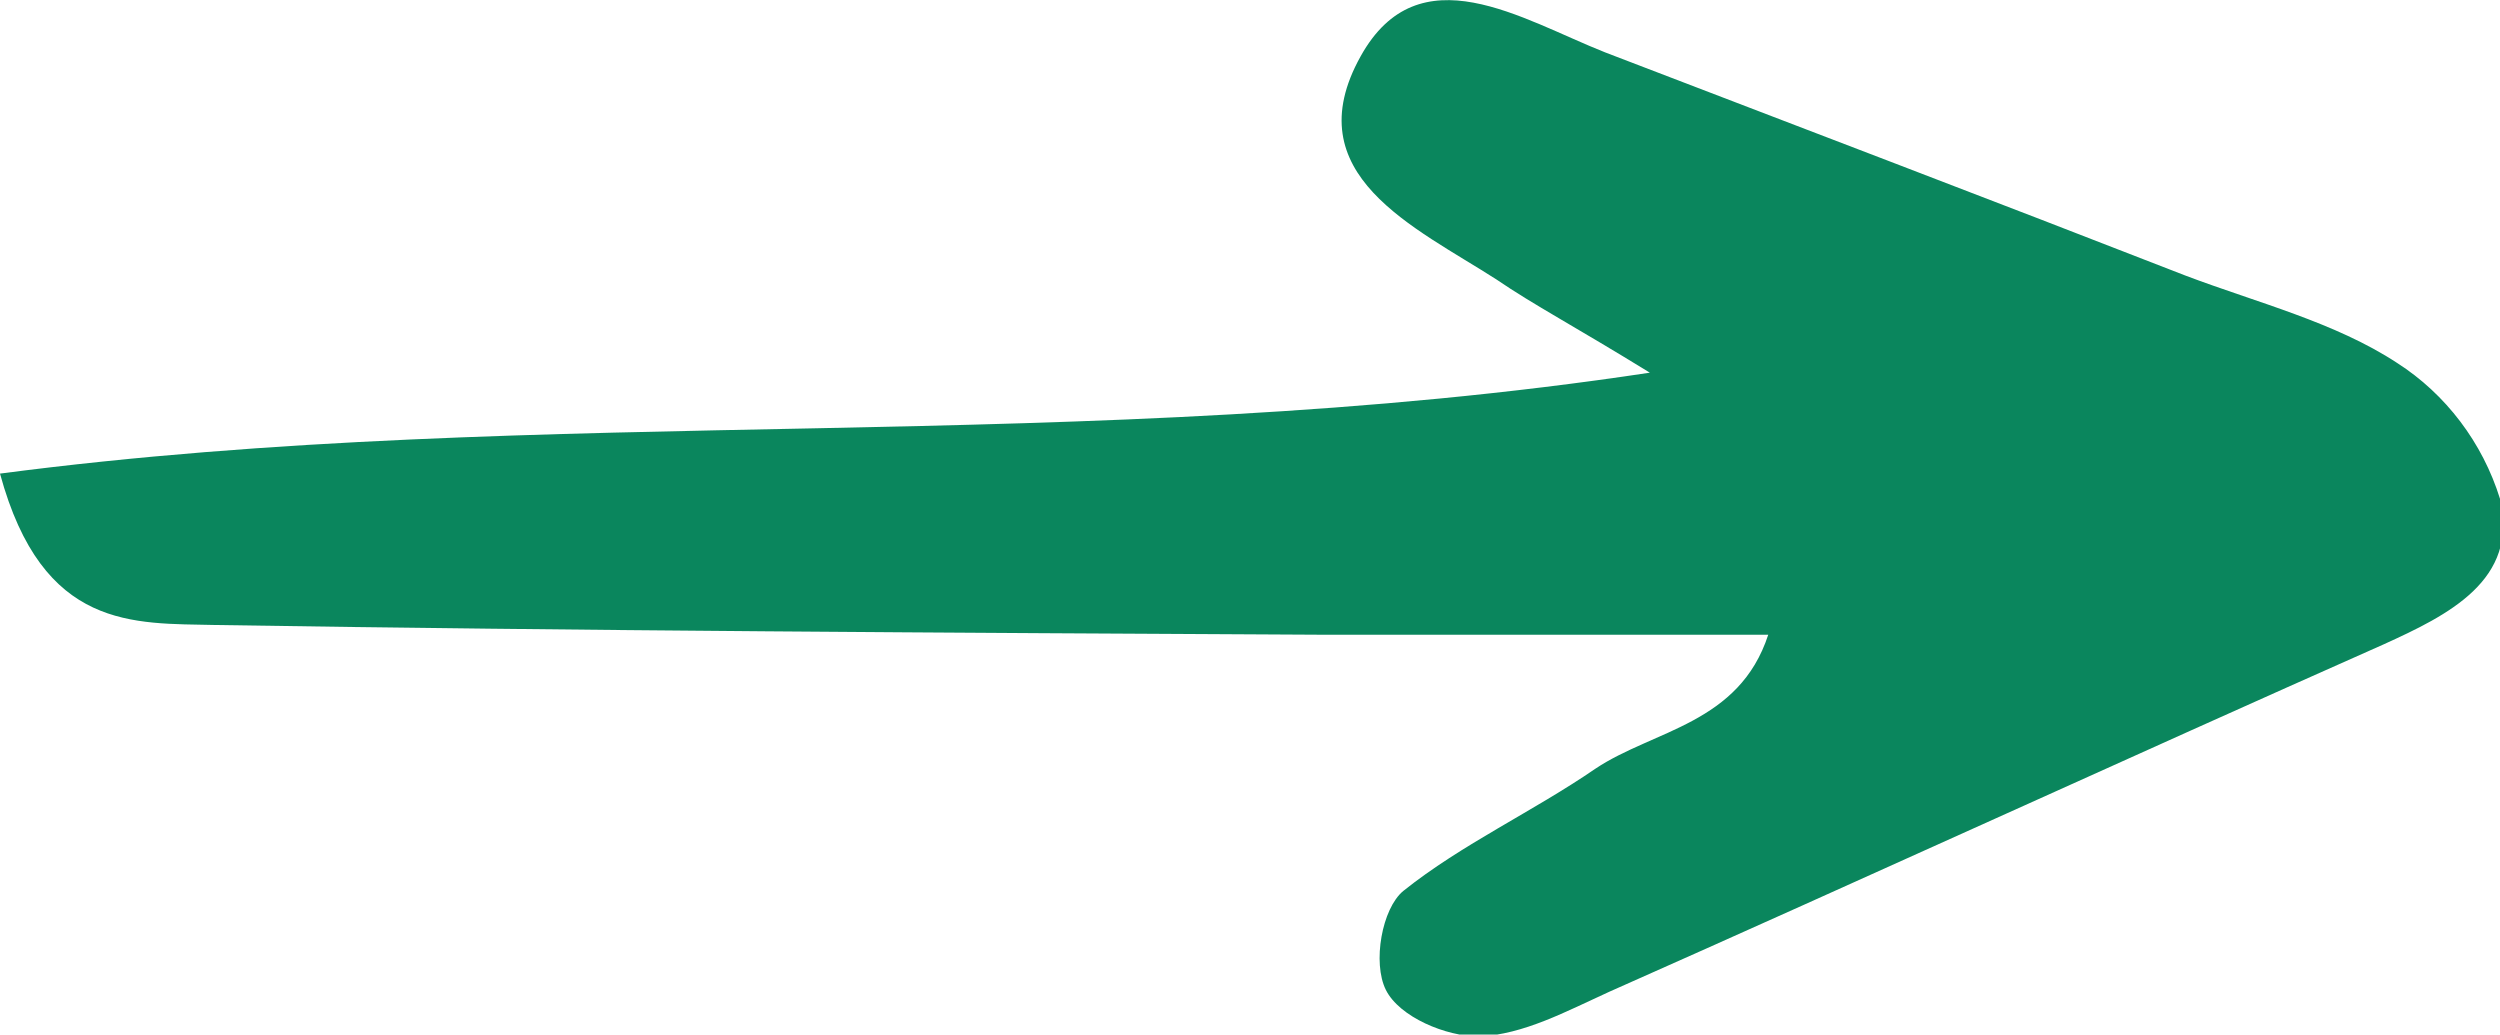 <?xml version="1.0" encoding="utf-8"?>
<svg xmlns="http://www.w3.org/2000/svg" xmlns:xlink="http://www.w3.org/1999/xlink" version="1.1" id="Calque_1" x="0px" y="0px" viewBox="0 0 128.8 53.3" style="enable-background:new 0 0 128.8 53.3;" xml:space="preserve">
<style type="text/css">
	.st0{fill:#0A865D;}
</style>
<g id="Calque_2_00000162342533486413499560000007779676278624162726_">
	<g id="Calque_1-2">
		<path class="st0" d="M82.7,2.7C78.4,1,73.1-2.5,70.1,2.9c-3.4,6.1,2.8,8.8,7,11.5c1.9,1.3,4,2.4,7.9,4.8    c-29.1,4.4-56.8,1.5-85,5.2c2.2,8.1,6.9,7.7,11.1,7.8c18.9,0.3,37.8,0.4,56.8,0.5c7.5,0,14.9,0,23.2,0c-1.5,4.6-5.9,4.9-8.9,6.9    c-3.2,2.2-6.9,3.9-9.9,6.3c-1.1,0.9-1.6,3.7-0.9,5.1c0.7,1.4,3.1,2.4,4.8,2.4c2.3-0.1,4.5-1.3,6.7-2.3c13.3-5.9,26.6-12,39.9-17.9    c3.3-1.5,7-3.3,6-7.5c-0.9-2.9-2.8-5.4-5.3-7c-3.2-2.1-7.2-3.1-10.9-4.5C102.6,10.3,92.6,6.5,82.7,2.7z"></path>
	</g>
</g>
</svg>
